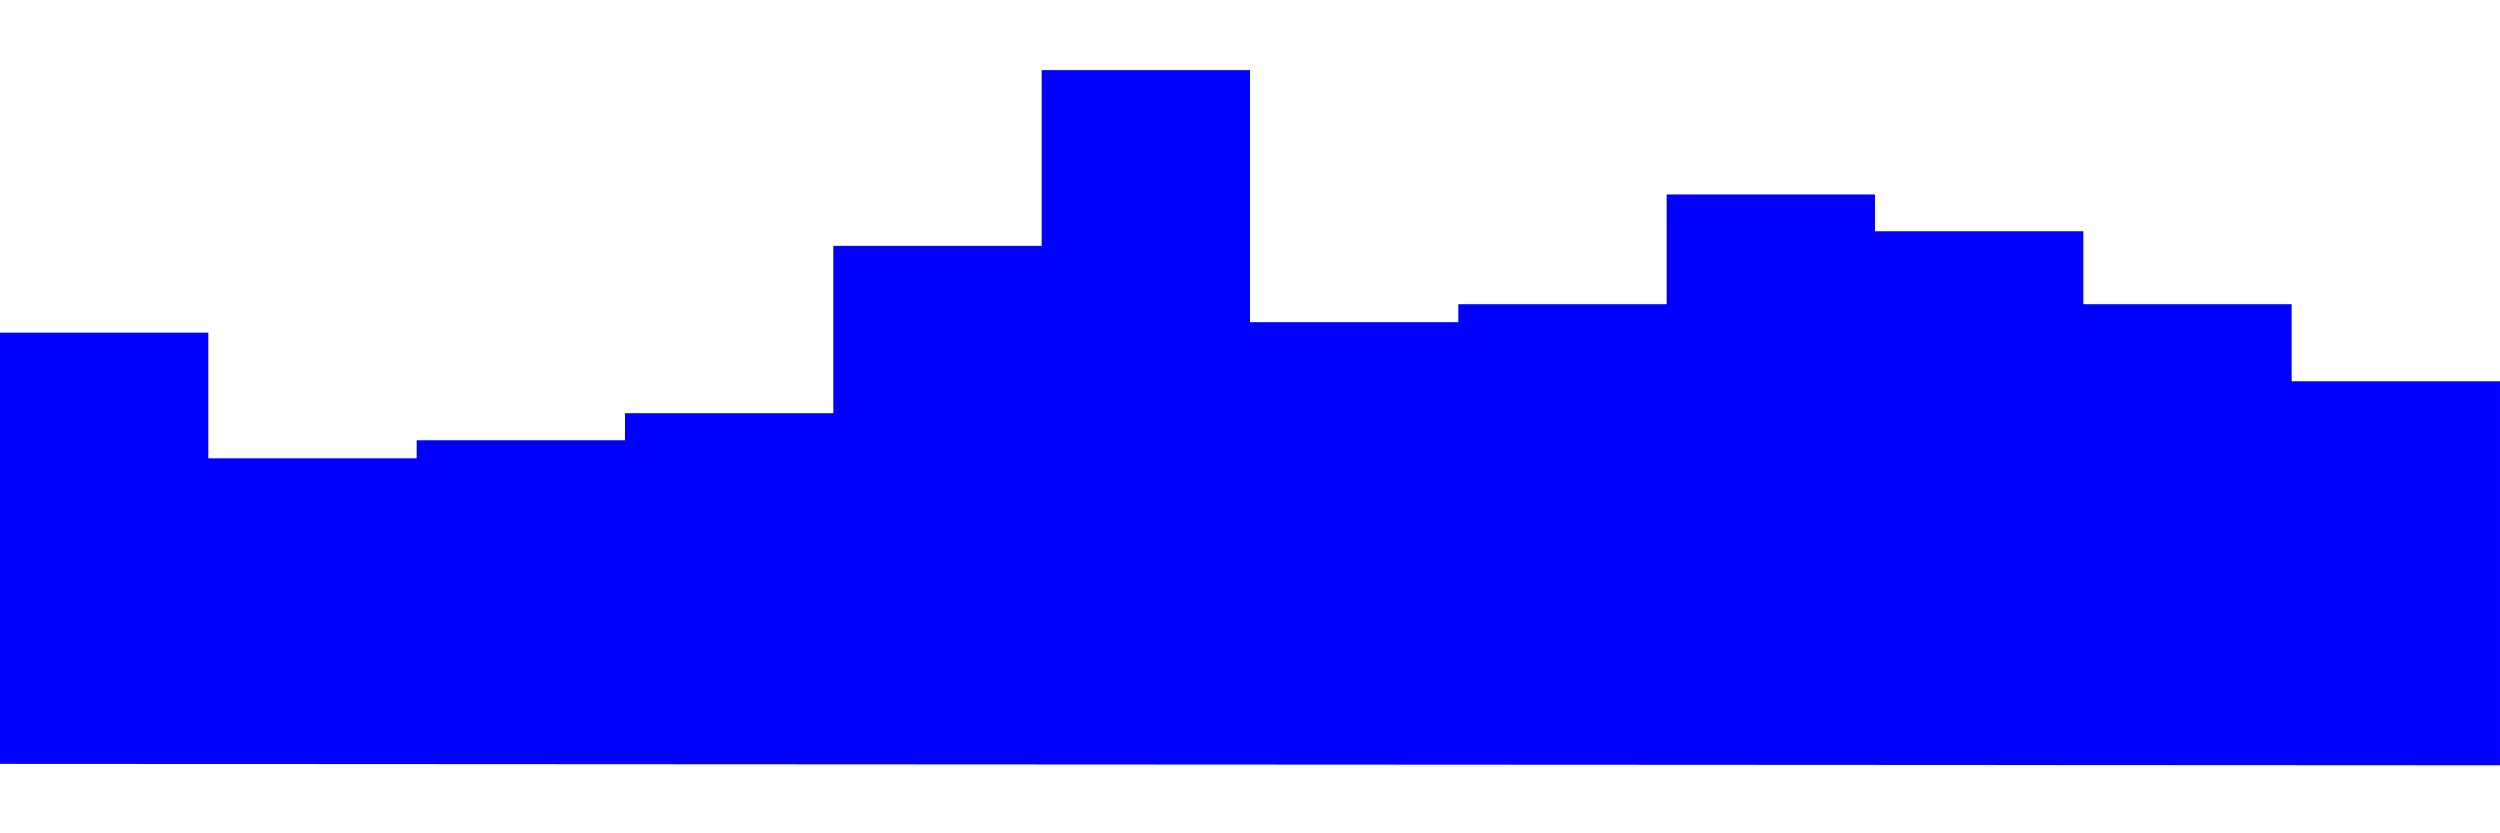 <?xml version="1.0" encoding="UTF-8" standalone="yes"?><svg height="12" viewBox="0 -11 36 12" width="36" xmlns="http://www.w3.org/2000/svg"><path d="M0,0v-6.21h3v1.81h3v-0.26h3v-0.39h3v-2.41h3v-2.53h3v3.63h3v-0.26h3v-1.58h3v0.53h3v1.05h3v1.11h3v5.53z" fill="blue" stroke="none" /></svg>